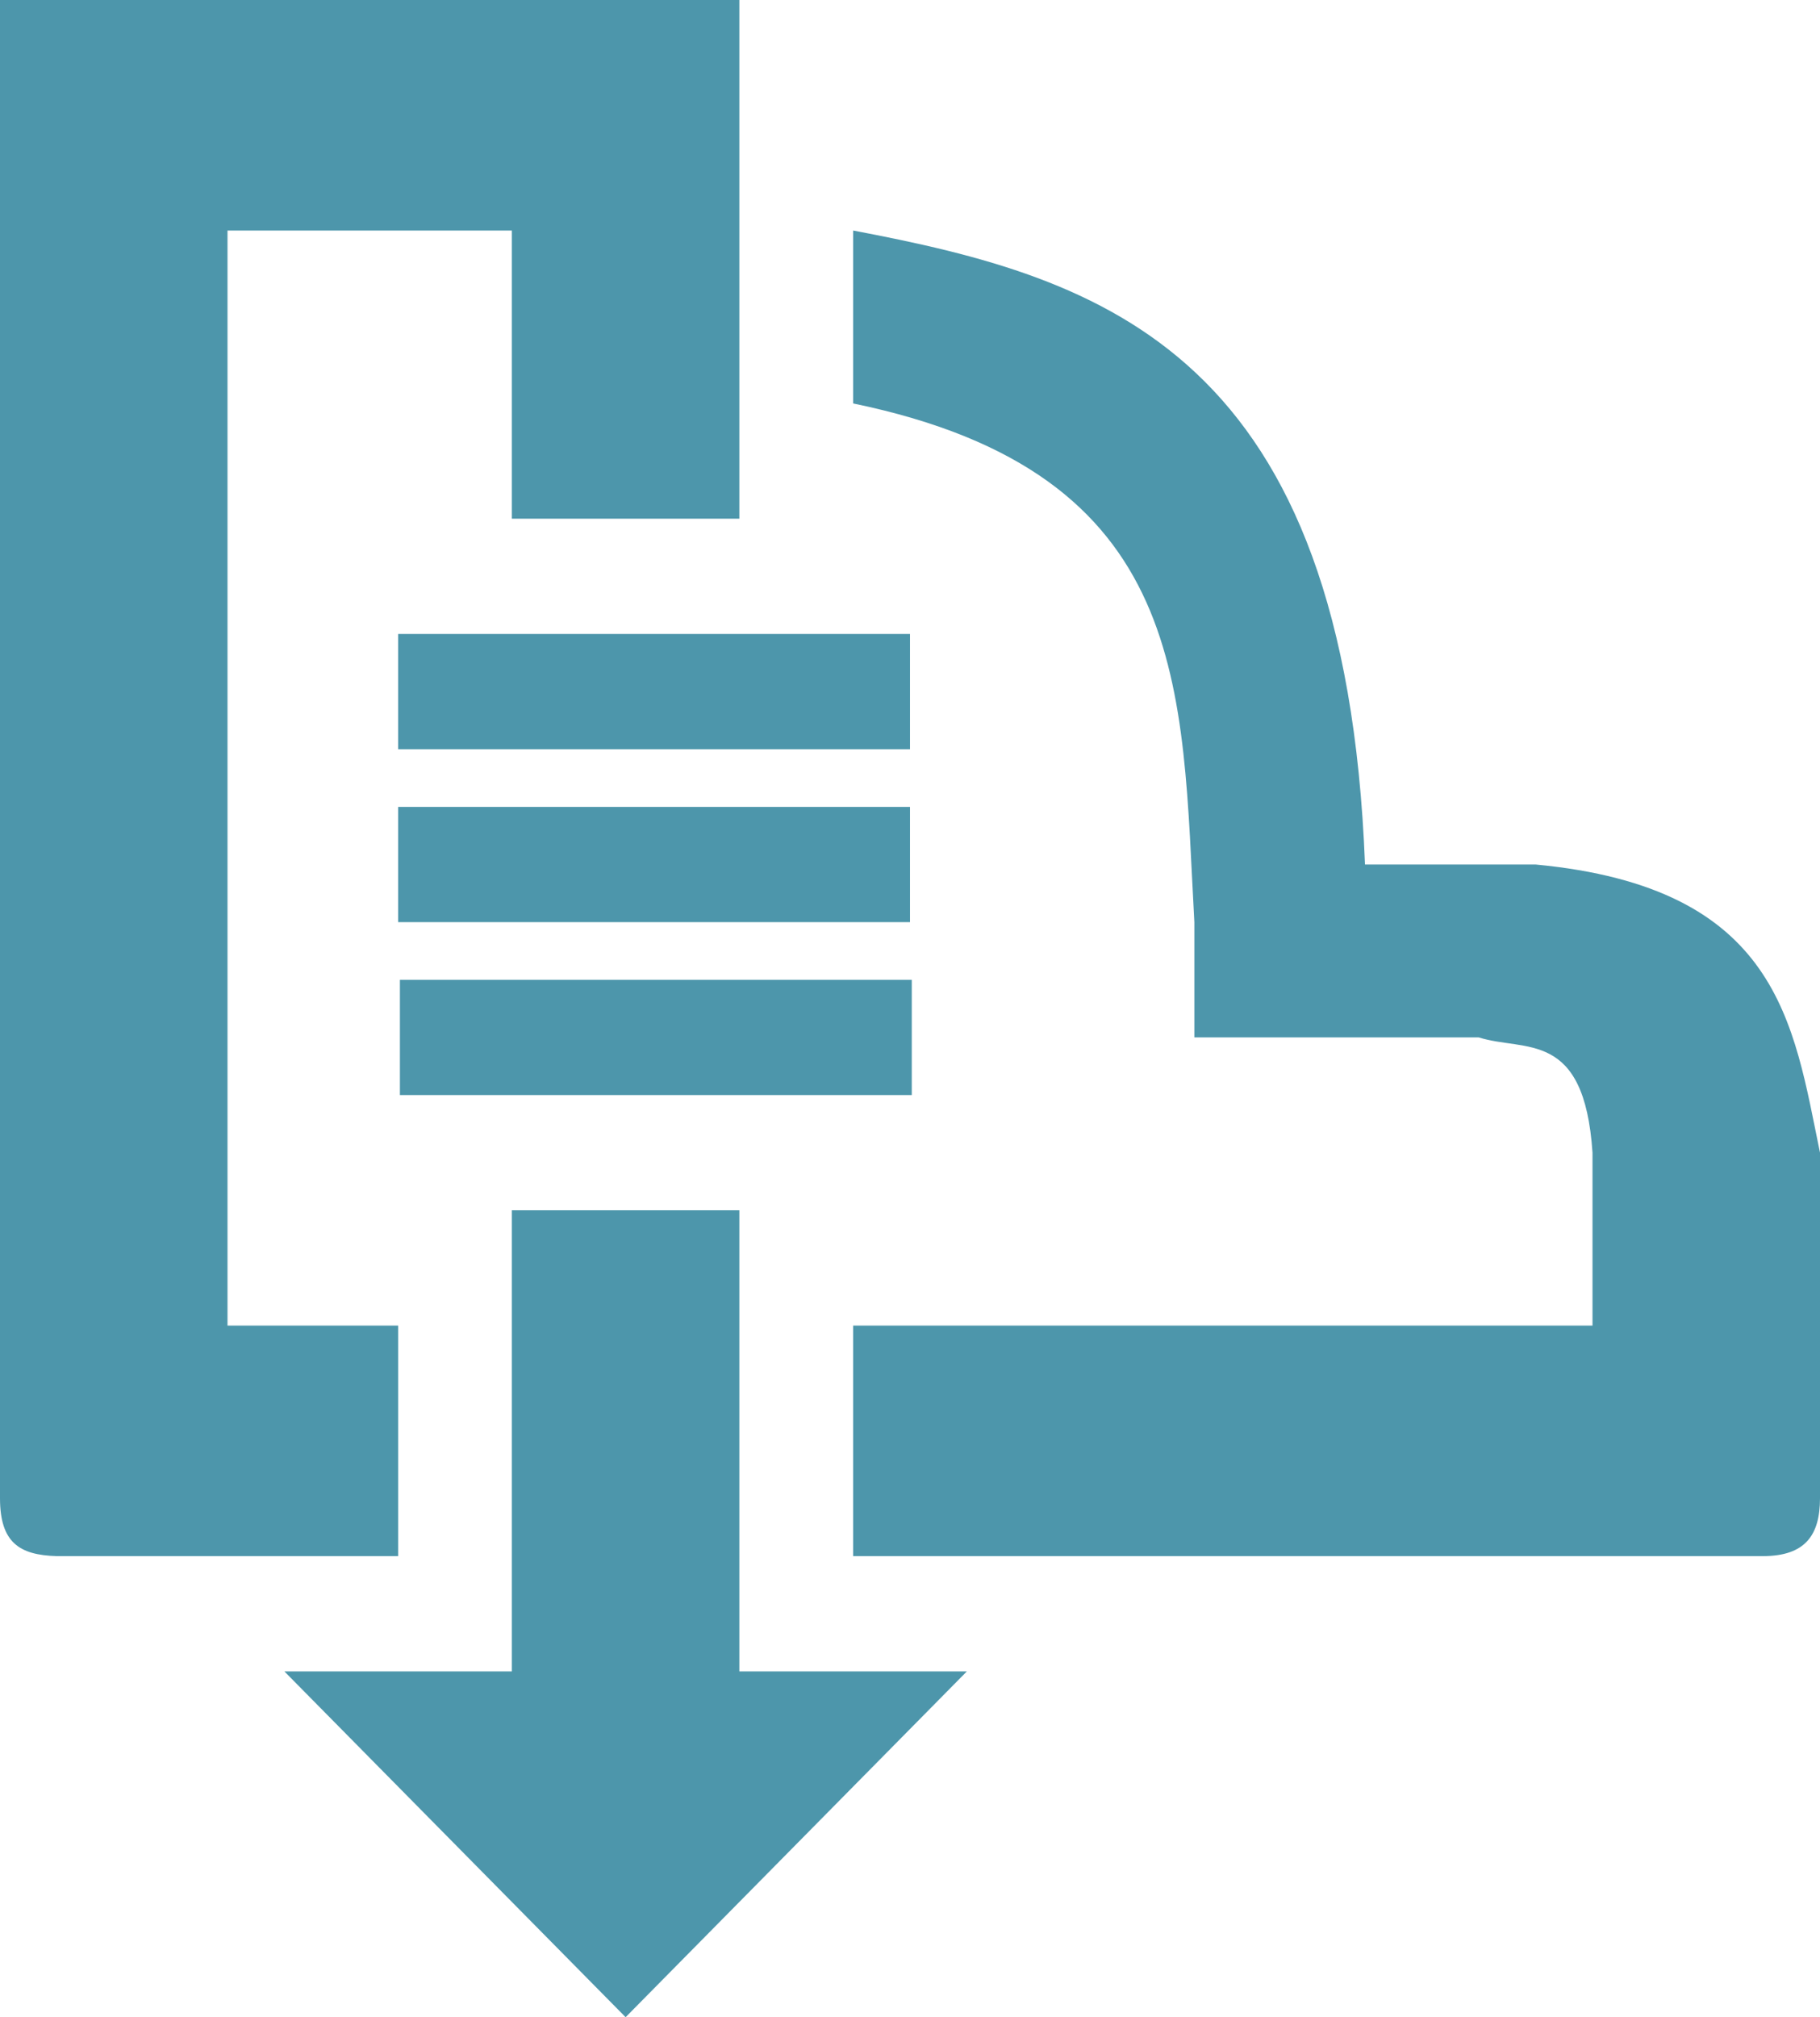 <svg width="74" height="82" viewBox="0 0 74 82" fill="none" xmlns="http://www.w3.org/2000/svg">
<path d="M0 0V60.914C0.005 62.694 0.775 63.216 2.312 63.257H16.188V53.886H9.25V9.371H20.812V21.086H30.062V0H0ZM34.688 9.371V16.4C48.498 19.253 48.035 28.041 48.562 37.486V42.171H60.125C62.003 42.767 64.416 41.829 64.75 46.857V53.886H34.688V63.257H71.688C73.407 63.252 73.996 62.398 74 60.914V46.857C72.912 41.593 72.339 36.077 62.438 35.143H55.5C54.688 14.318 44.953 11.315 34.688 9.371ZM16.188 25.771V30.457H37V25.771H16.188ZM16.188 32.8V37.486H37V32.8H16.188ZM16.26 39.829V44.514H37.072V39.829H16.26ZM20.812 49.2V67.943H11.562L25.437 82L39.312 67.943H30.062V49.2H20.812Z" fill="#4D96AB"/>
</svg>

